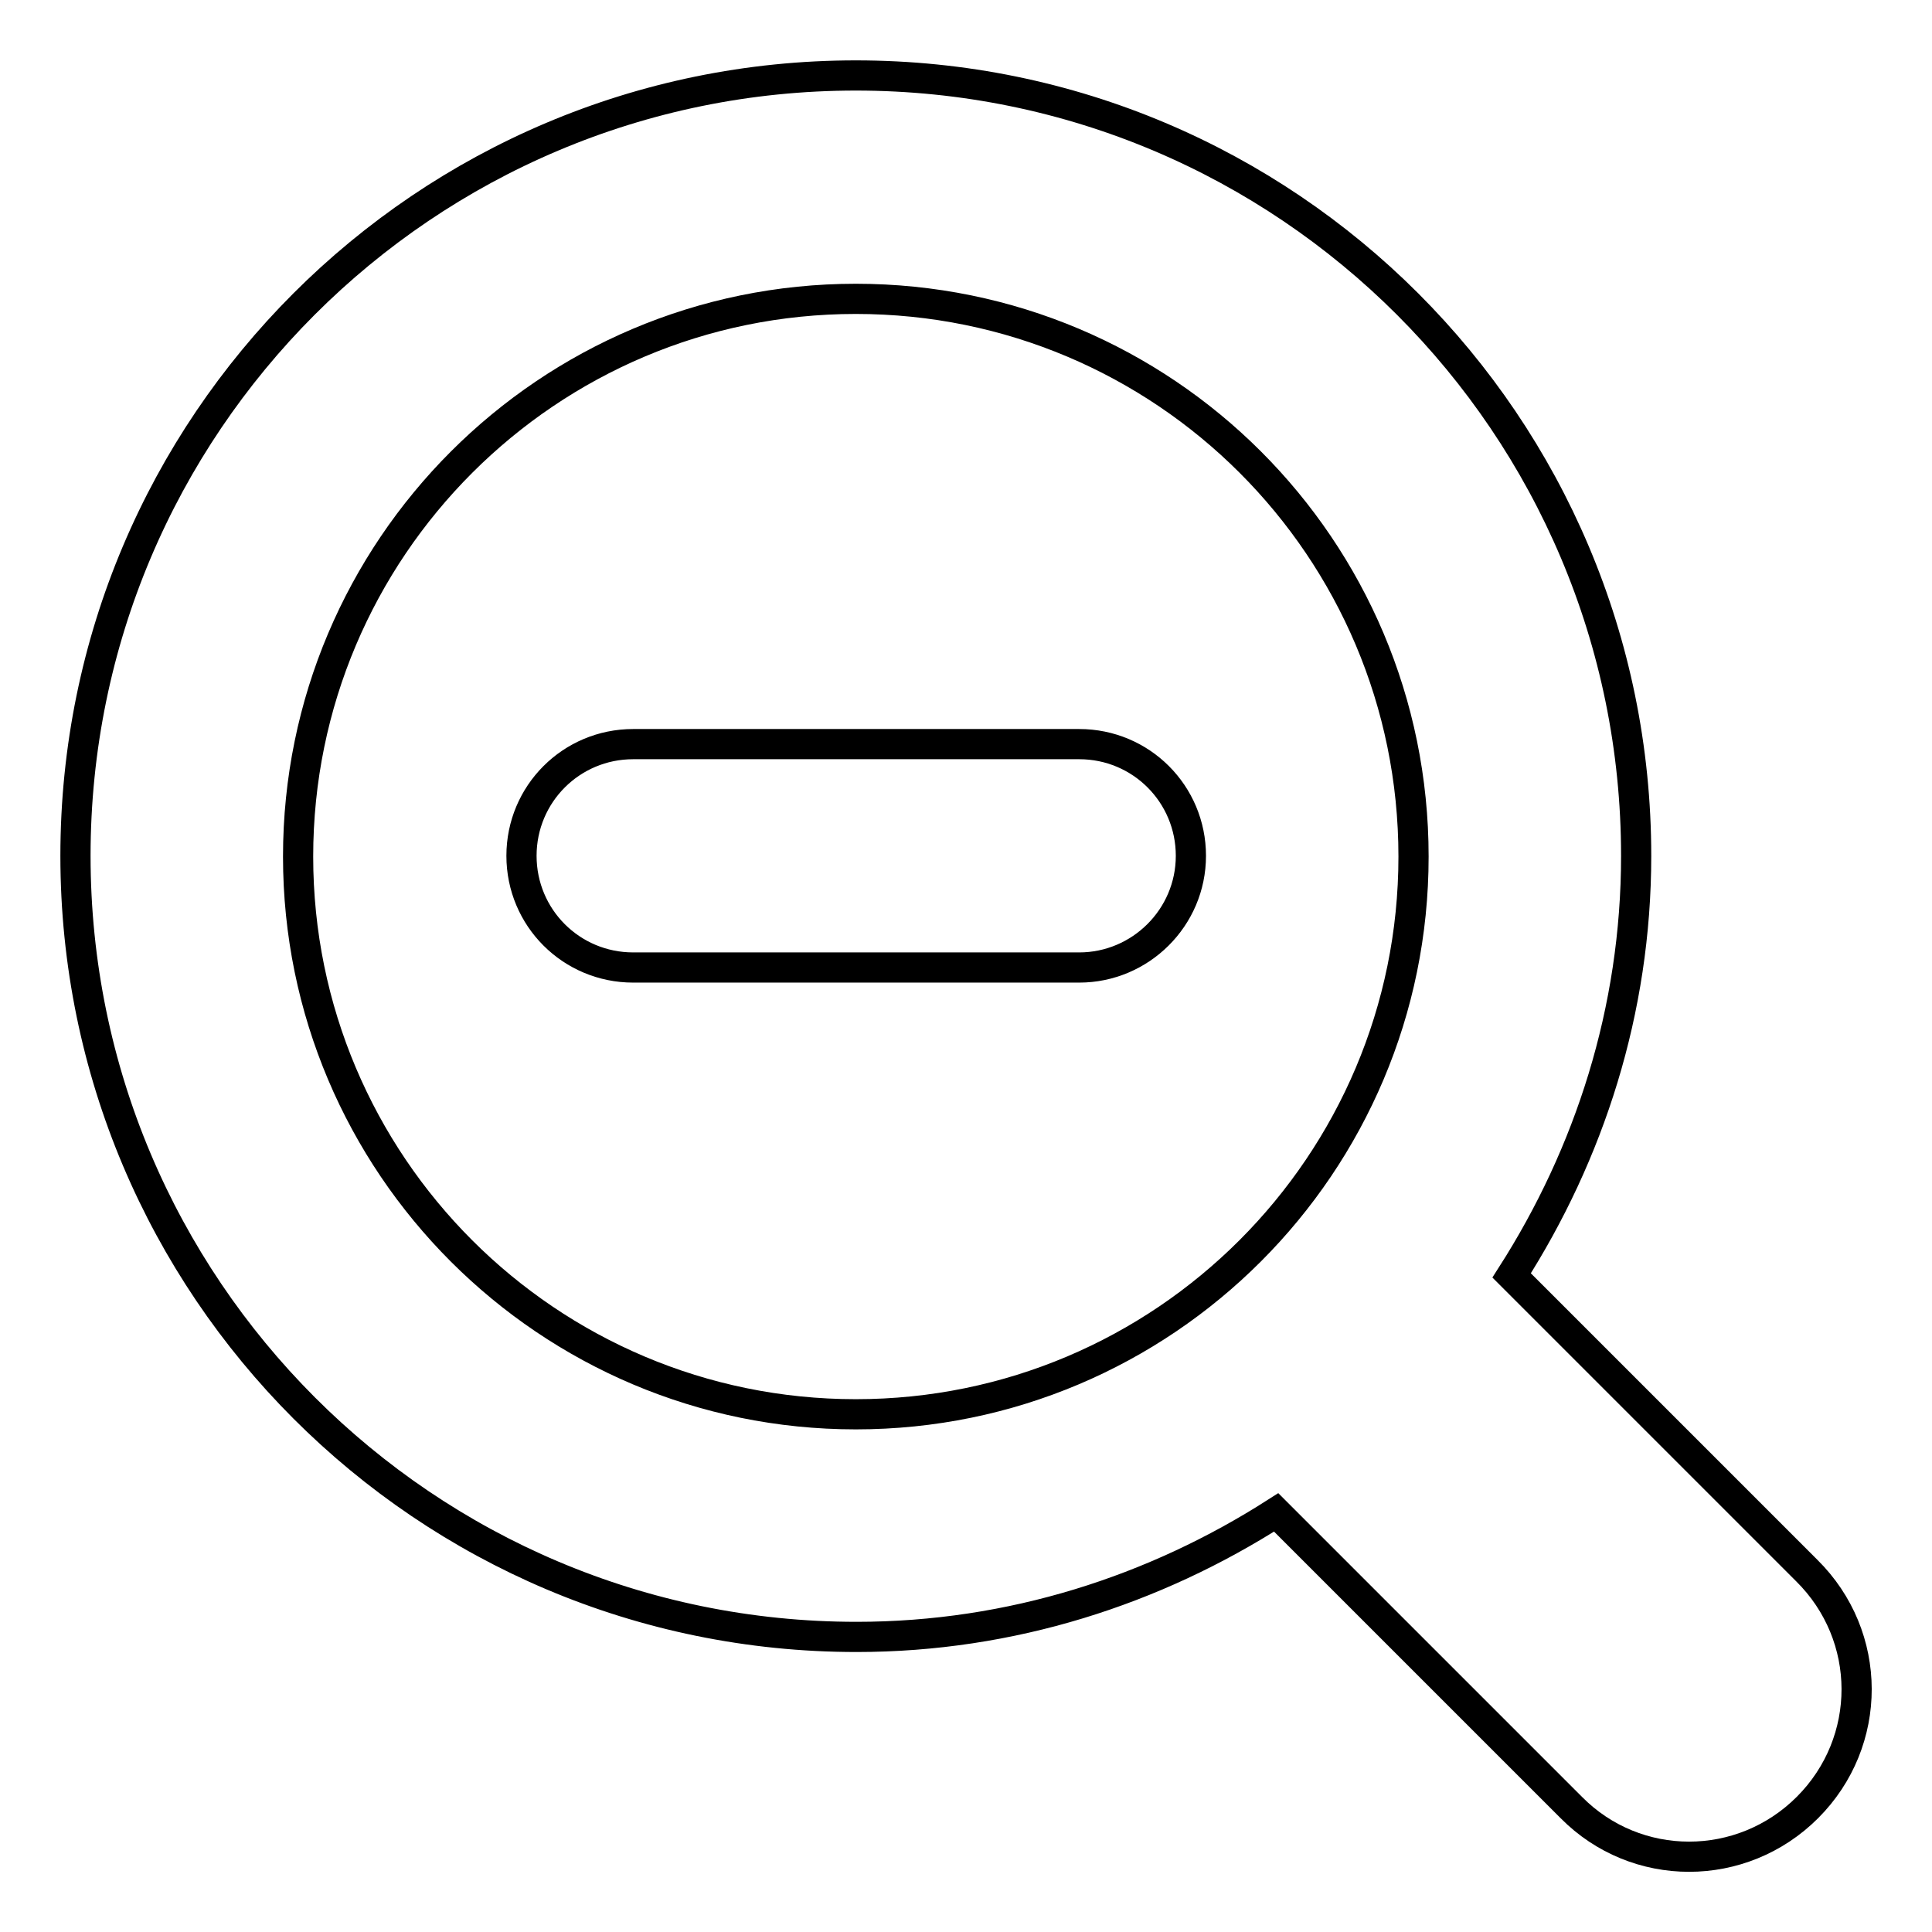 <?xml version="1.0" encoding="utf-8"?>
<!-- Svg Vector Icons : http://www.onlinewebfonts.com/icon -->
<!DOCTYPE svg PUBLIC "-//W3C//DTD SVG 1.1//EN" "http://www.w3.org/Graphics/SVG/1.1/DTD/svg11.dtd">
<svg version="1.1" xmlns="http://www.w3.org/2000/svg" xmlns:xlink="http://www.w3.org/1999/xlink" x="0px" y="0px" viewBox="0 0 256 256" enable-background="new 0 0 256 256" xml:space="preserve">
<g> <path stroke-width="4" fill-opacity="0" stroke="#000000"  d="M239.5,239.5c-8.7,8.7-22.7,8.7-31.3,0l-39.1-39.1c-16.1,10.3-35.1,16.5-55.6,16.5 C56.3,216.9,10,170.5,10,113.4C10,56.3,56.3,10,113.4,10c57.1,0,103.4,46.3,103.4,103.4c0,20.5-6.2,39.5-16.5,55.6l39.1,39.1 C248.2,216.8,248.2,230.8,239.5,239.5z M113.4,39.6c-40.8,0-73.9,33.1-73.9,73.9c0,40.8,33.1,73.9,73.9,73.9 c40.8,0,73.9-33.1,73.9-73.9C187.3,72.6,154.2,39.6,113.4,39.6z M143,128.2H83.9c-8.2,0-14.8-6.6-14.8-14.8 c0-8.2,6.6-14.8,14.8-14.8H143c8.2,0,14.8,6.6,14.8,14.8C157.8,121.6,151.1,128.2,143,128.2z"/></g>
</svg>